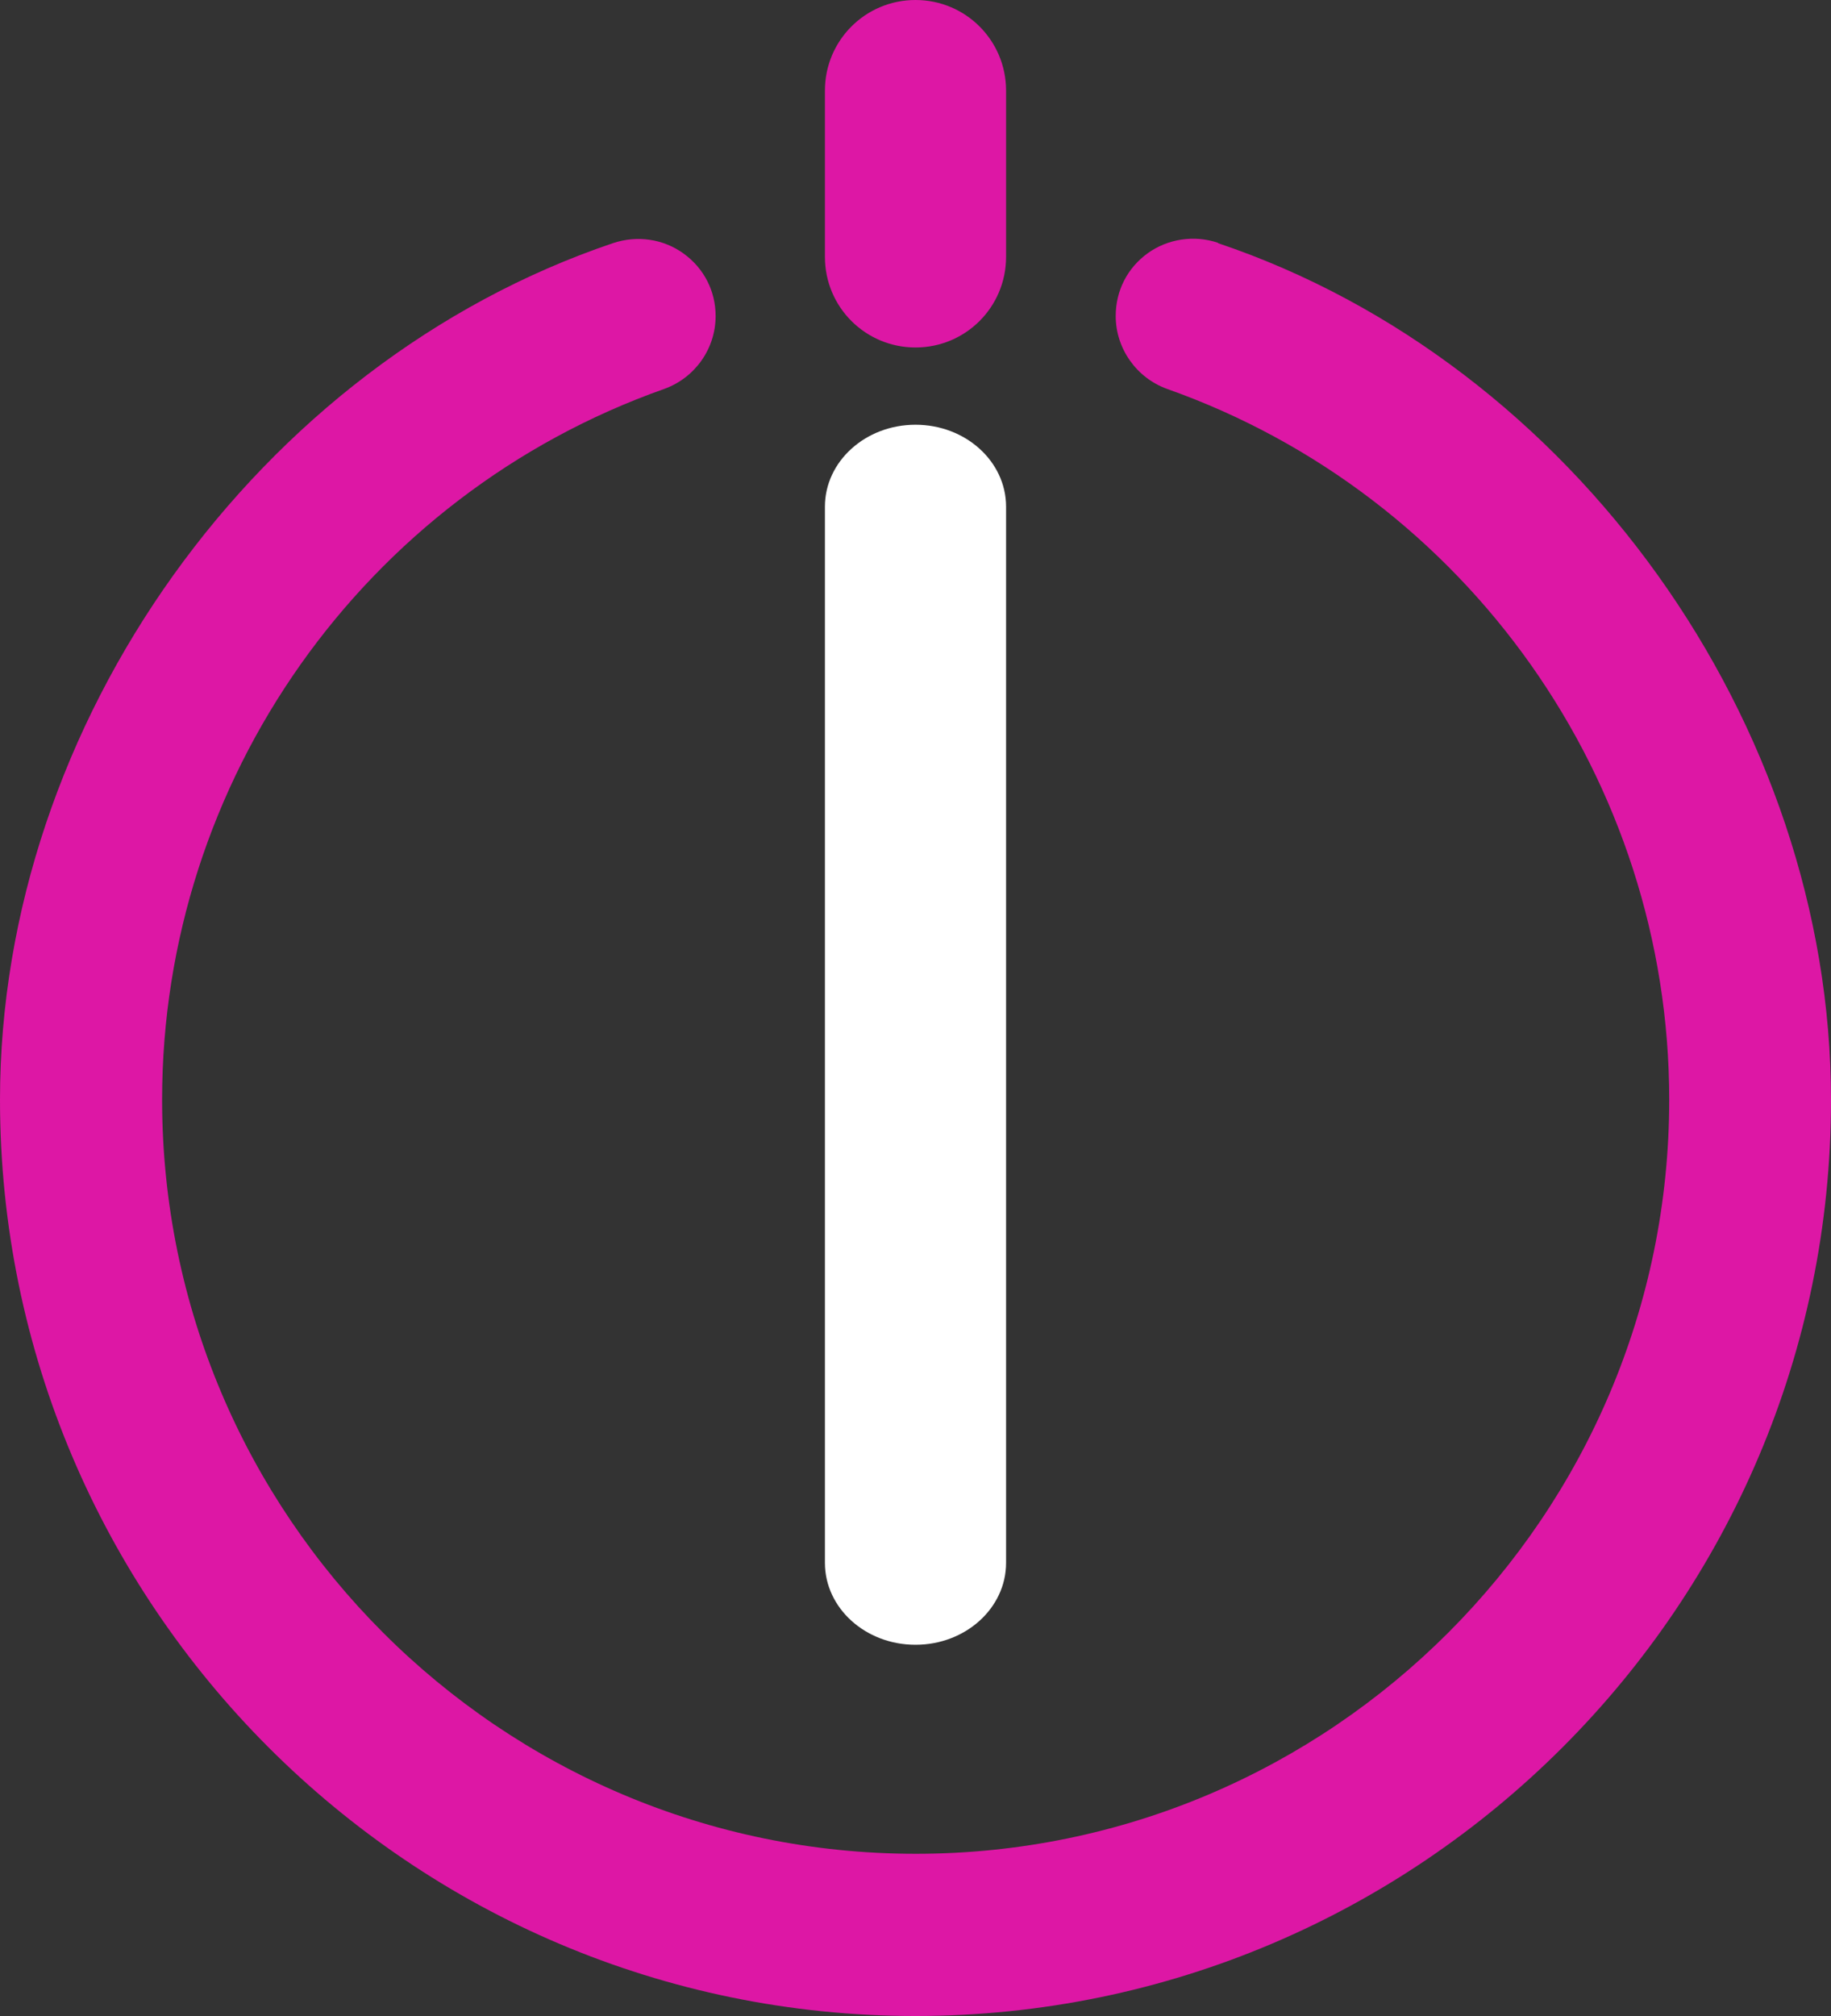 <?xml version="1.0" encoding="UTF-8"?>
<svg id="Layer_2" data-name="Layer 2" xmlns="http://www.w3.org/2000/svg" viewBox="0 0 54.78 60.28">
  <rect x="0" y="0" width="54.78" height="60.28" fill="#333333" stroke="none"/>
  <defs>
    <style>
      .cls-1 {
        fill: #fff;
      }

      .cls-2 {
        fill: #dd17a5;
      }
    </style>
  </defs>
  <g id="Livello_2" data-name="Livello 2">
    <g id="Livello_1-2" data-name="Livello 1-2">
      <g>
        <path class="cls-1" d="M24.68,46.73V15.15c0-1.35,1.21-2.45,2.71-2.45h0c1.5,0,2.71,1.1,2.71,2.45v31.58c0,1.35-1.21,2.45-2.71,2.45h0c-1.5,0-2.71-1.1-2.71-2.45Z"/>
        <path class="cls-2" d="M36.44,7.26c-.71-.24-1.5-.12-2.1.31-.61.44-.96,1.12-.96,1.88,0,.97.62,1.85,1.54,2.18,8.98,3.18,15.02,11.72,15.02,21.25,0,12.43-10.11,22.55-22.54,22.55S4.85,45.32,4.85,32.88c0-9.53,6.03-18.07,15.02-21.25.92-.33,1.54-1.2,1.54-2.18,0-.75-.35-1.43-.96-1.87-.61-.44-1.39-.55-2.11-.31C7.71,10.86,0,21.63,0,32.88c0,15.11,12.29,27.4,27.39,27.4s27.39-12.29,27.39-27.39c0-11.27-7.71-22.04-18.34-25.62h0Z"/>
        <path class="cls-2" d="M27.39,10.39c1.5,0,2.71-1.21,2.71-2.71V2.71c0-1.5-1.21-2.71-2.71-2.71s-2.71,1.21-2.71,2.71v4.97c0,1.5,1.21,2.71,2.71,2.71Z"/>
      </g>
    </g>
  </g>
</svg>